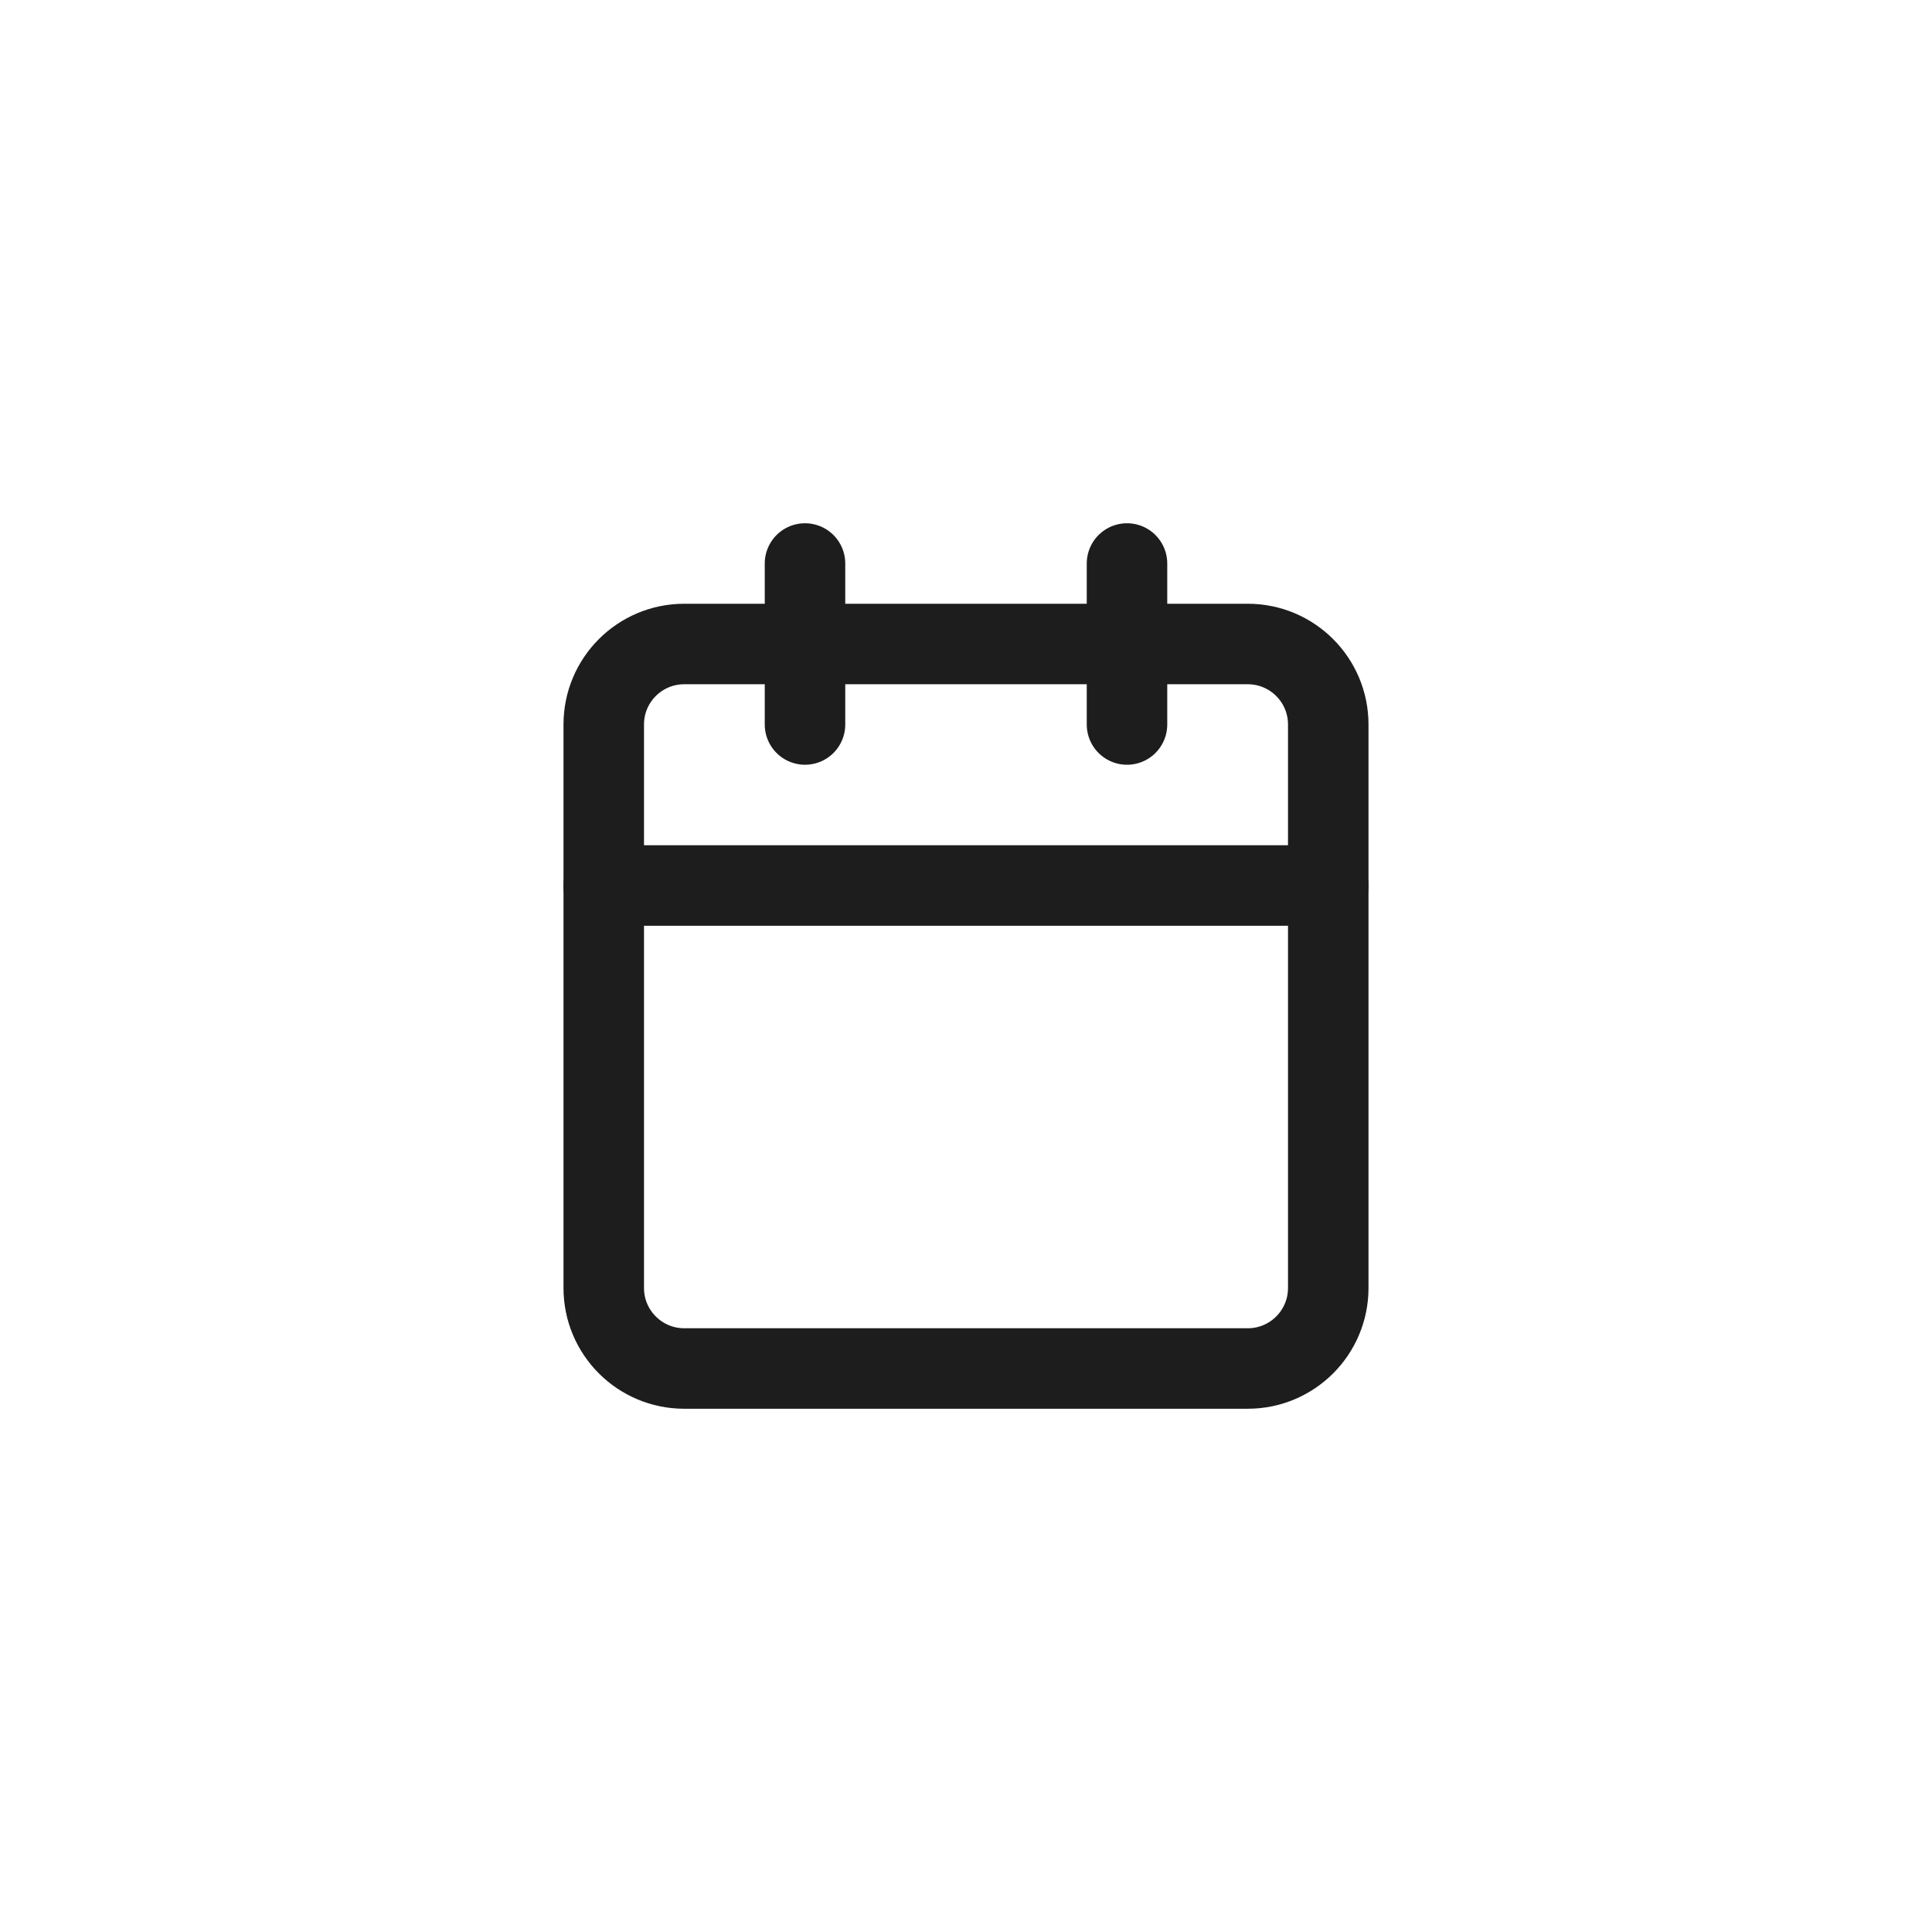 <svg width="48" height="48" viewBox="0 0 48 48" fill="none" xmlns="http://www.w3.org/2000/svg">
<path d="M20 14V18" stroke="#1D1D1D" stroke-width="2" stroke-linecap="round" stroke-linejoin="round"/>
<path d="M28 14V18" stroke="#1D1D1D" stroke-width="2" stroke-linecap="round" stroke-linejoin="round"/>
<path d="M31 16H17C15.895 16 15 16.895 15 18V32C15 33.105 15.895 34 17 34H31C32.105 34 33 33.105 33 32V18C33 16.895 32.105 16 31 16Z" stroke="#1D1D1D" stroke-width="2" stroke-linecap="round" stroke-linejoin="round"/>
<path d="M15 22H33" stroke="#1D1D1D" stroke-width="2" stroke-linecap="round" stroke-linejoin="round"/>
</svg>
